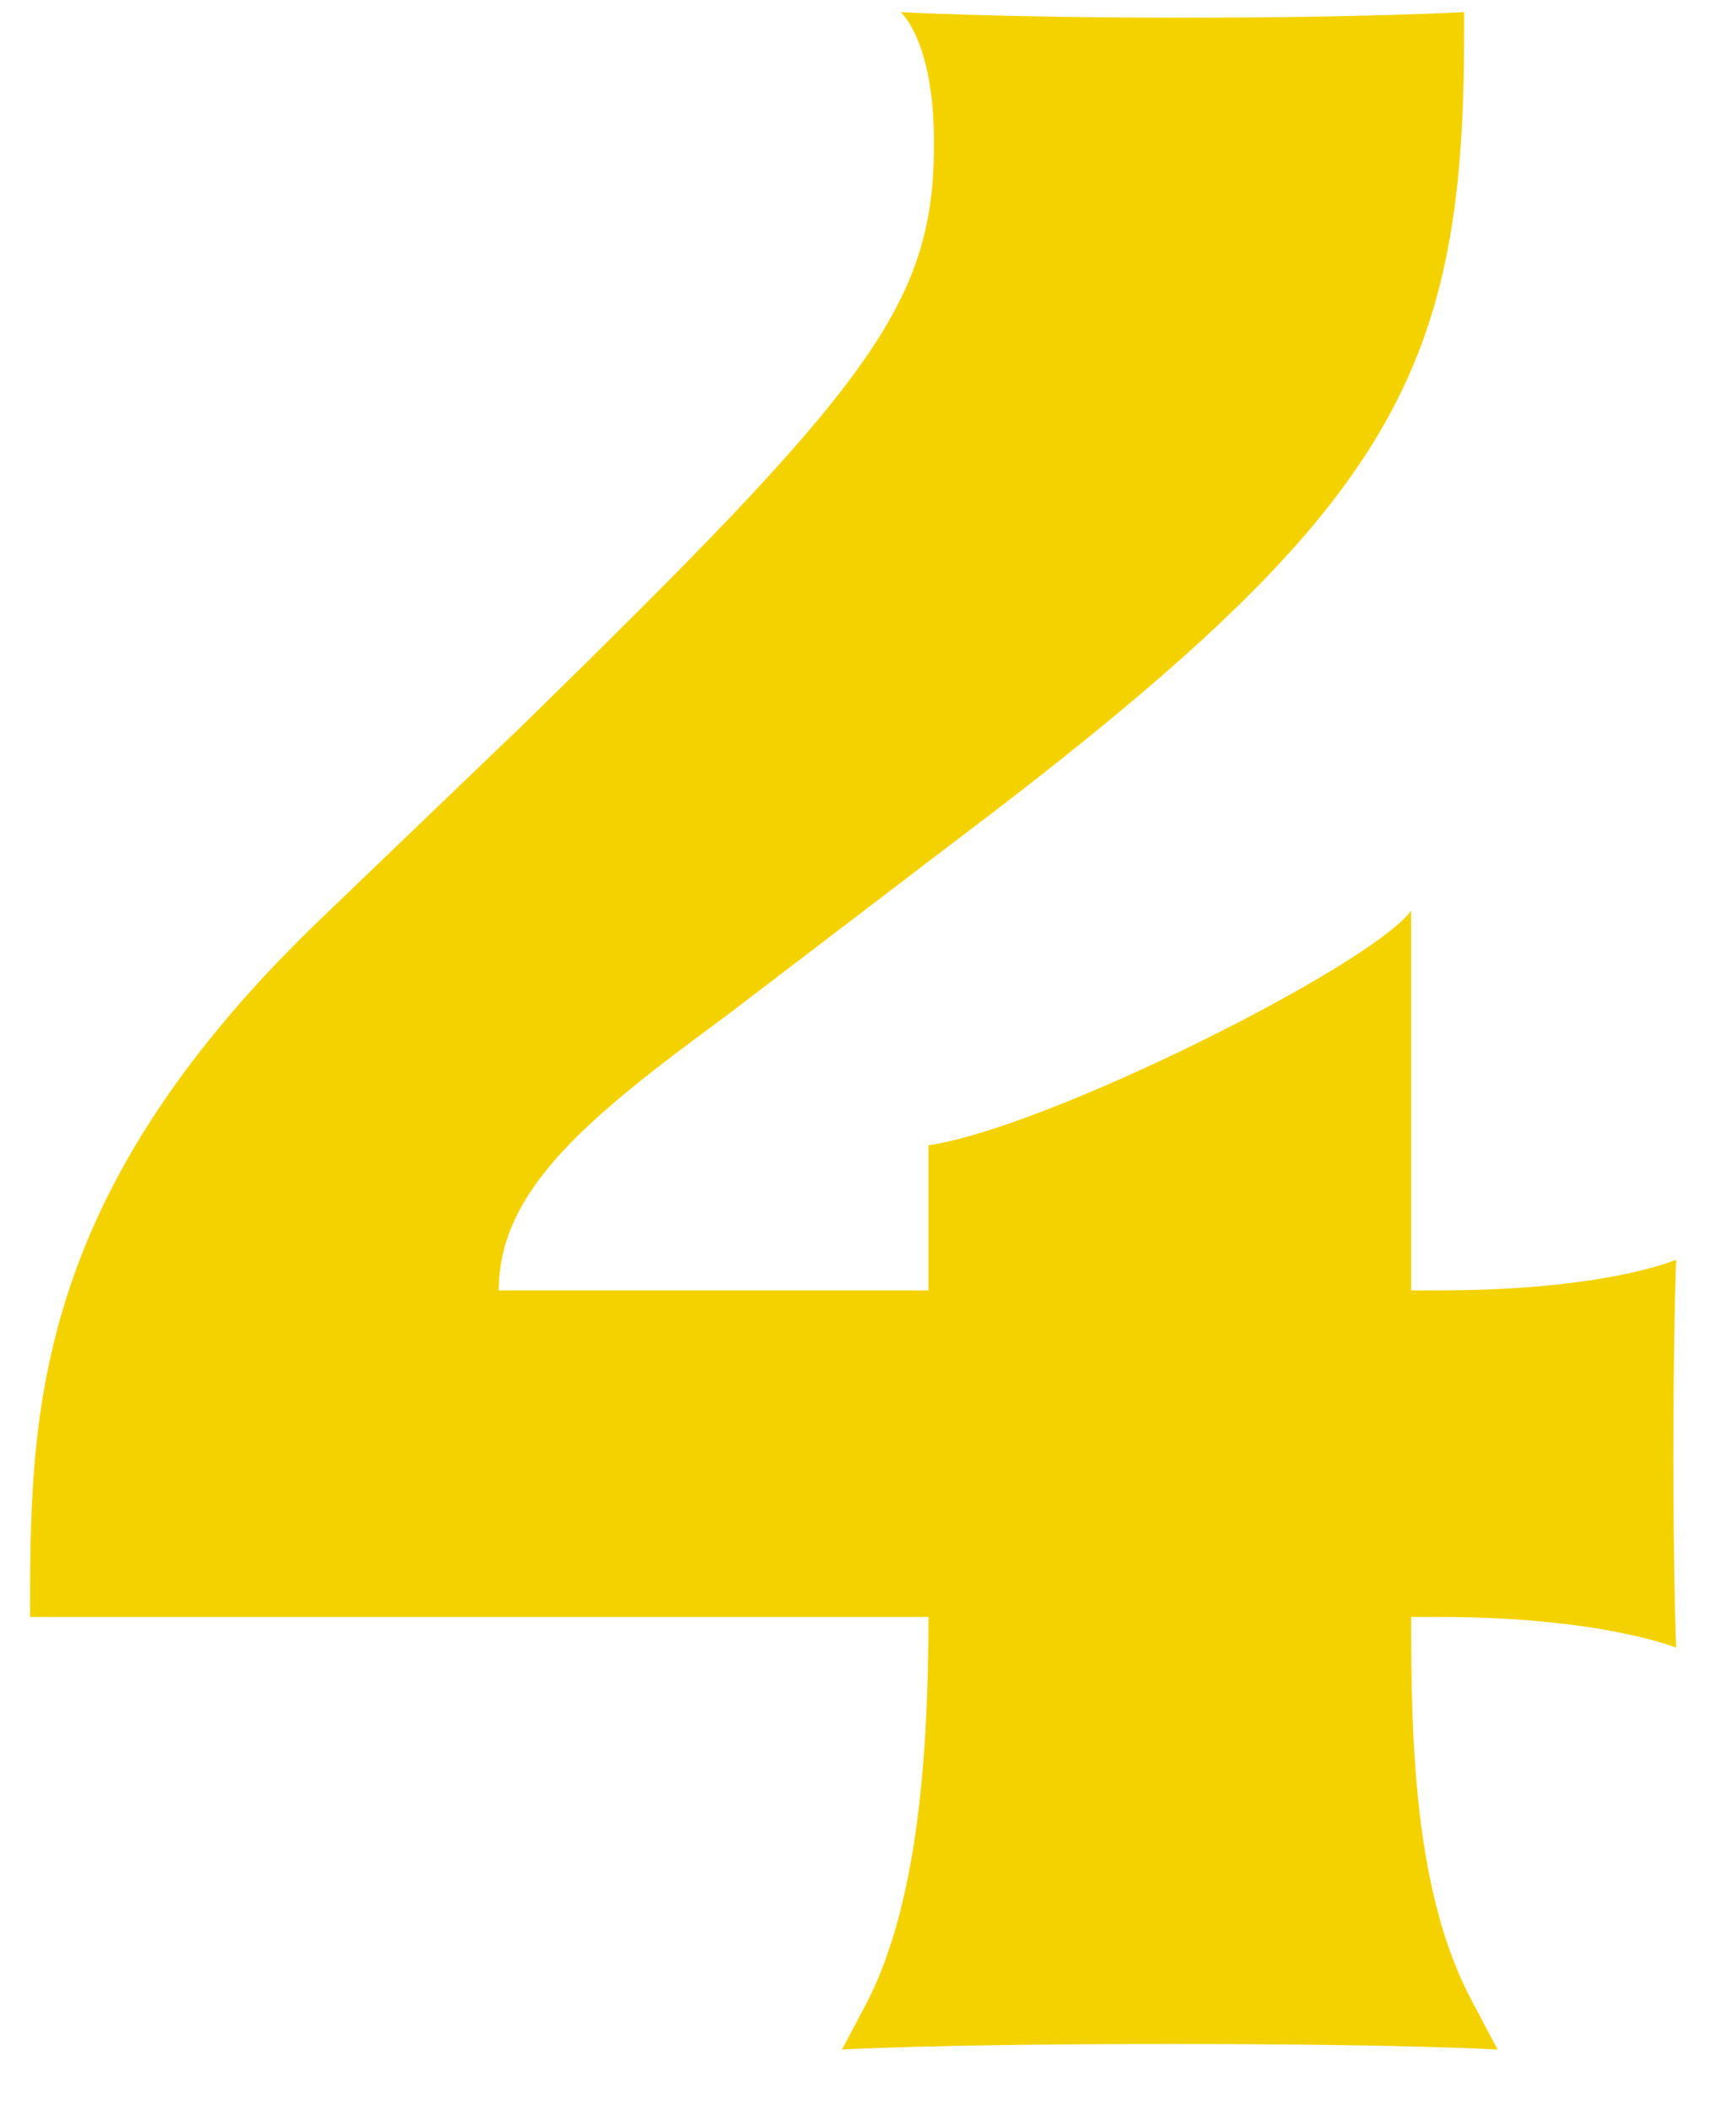 <svg width="28" height="34" viewBox="0 0 28 34" fill="none" xmlns="http://www.w3.org/2000/svg">
<path d="M27.035 26.565C27.035 26.565 25.82 26.07 23.21 26.07H22.76C22.76 28.05 22.805 30.525 23.75 32.28L24.155 33.045C24.155 33.045 22.715 32.955 18.89 32.955C15.02 32.955 13.58 33.045 13.58 33.045L13.985 32.28C14.795 30.705 14.975 28.32 14.975 26.07H0.485C0.485 22.875 0.485 19.365 5.075 14.91L8.405 11.715C14.03 6.225 15.065 4.92 15.065 2.31C15.065 0.645 14.525 0.195 14.525 0.195C14.525 0.195 16.055 0.285 19.115 0.285C22.04 0.285 23.615 0.195 23.615 0.195V0.555C23.615 6.135 22.4 8.295 15.29 13.65L11.69 16.395C9.485 18.015 8.045 19.185 8.045 20.805H14.975V18.465C16.865 18.195 22.085 15.585 22.76 14.685V20.805H23.21C25.91 20.805 27.035 20.31 27.035 20.31C27.035 20.31 26.99 21.39 26.99 23.505C26.99 25.53 27.035 26.565 27.035 26.565Z" fill="#F4D200"/>
</svg>
